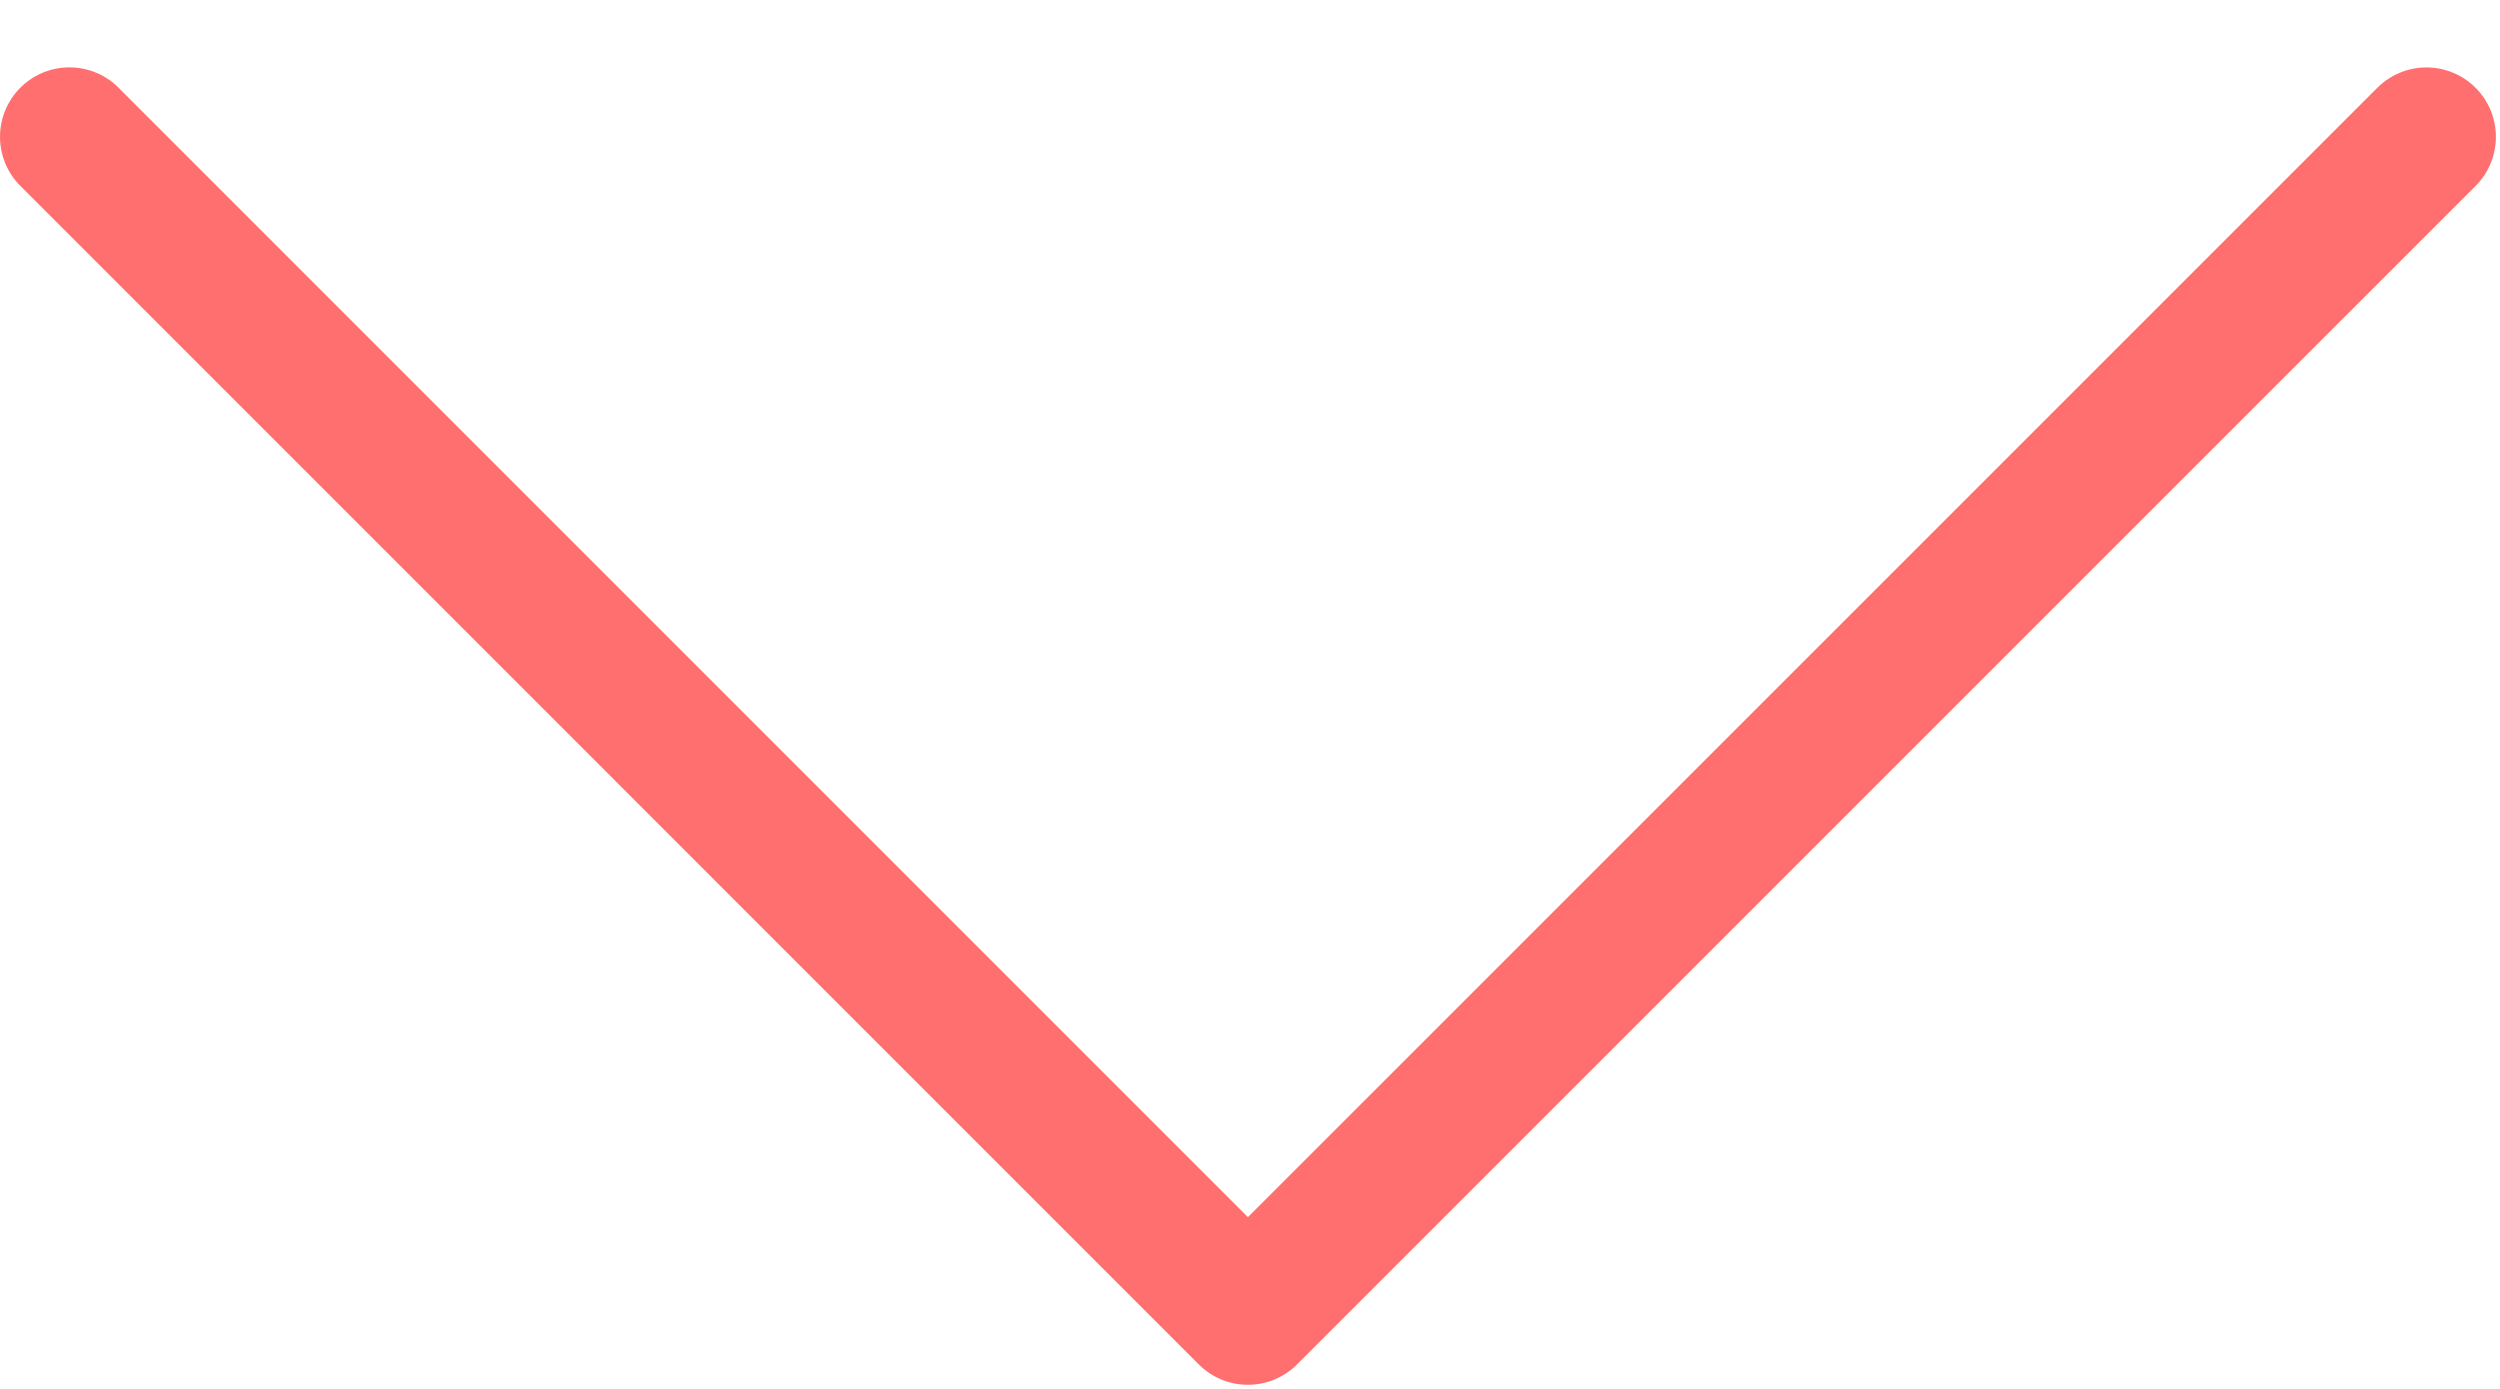 <svg xmlns="http://www.w3.org/2000/svg" width="36" height="20" fill="none" viewBox="0 0 36 20"><path stroke="#FF6F6F" stroke-linecap="round" stroke-linejoin="round" stroke-width="2" d="m1 1.97 16.97 16.971 16.971-16.97"/></svg>